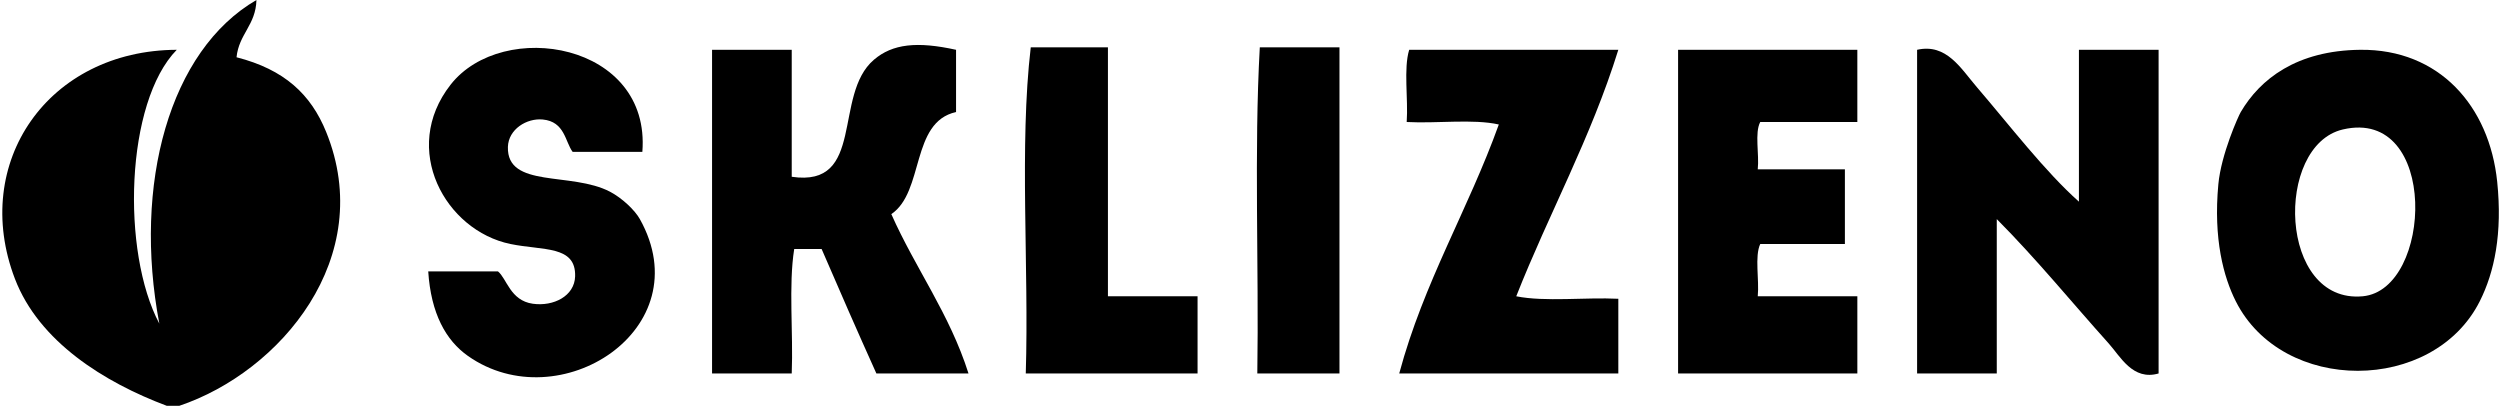 <?xml version="1.0" encoding="utf-8"?>
<!-- Generator: Adobe Illustrator 13.0.0, SVG Export Plug-In  -->
<!DOCTYPE svg>
<svg version="1.2" baseProfile="tiny"
	 xmlns="http://www.w3.org/2000/svg" xmlns:xlink="http://www.w3.org/1999/xlink" xmlns:a="http://ns.adobe.com/AdobeSVGViewerExtensions/3.0/"
	 x="0px" y="0px" width="1004px" height="163px" viewBox="-0.927 0 1004 163" xml:space="preserve">
<defs>
</defs>
<path fill-rule="evenodd" d="M71.064,162.979c-1.667,0-3.333,0-5,0c-25.152-9.436-51.328-25.776-60.992-50.993
	C-12.828,65.28,18.488,20.183,70.064,19.998c-20.651,21.083-22.324,81.14-6.999,109.986C52.393,73.909,67.176,20.212,102.061,0
	c-0.254,10.078-7.042,13.622-7.999,22.997c19.226,4.913,29.859,14.882,35.996,29.996C150.5,103.344,111.681,149.323,71.064,162.979z
	"/>
<path fill-rule="evenodd" d="M383.025,19.998c0,8.332,0,16.665,0,24.997c-18.302,4.029-12.667,31.994-25.997,40.995
	c9.736,21.926,23.365,39.96,30.996,63.992c-12.332,0-24.664,0-36.996,0c-7.458-16.539-14.77-33.224-21.997-49.994
	c-3.667,0-7.333,0-10.999,0c-2.331,14.667-0.335,33.66-1,49.994c-10.666,0-21.331,0-31.996,0c0-43.328,0-86.656,0-129.984
	c10.666,0,21.331,0,31.996,0c0,16.998,0,33.996,0,50.994c29.73,4.41,16.436-32.837,32.996-46.994
	C357.542,17.575,367.398,16.555,383.025,19.998z"/>
<path fill-rule="evenodd" d="M444.018,18.998c0,33.329,0,66.659,0,99.988c11.999,0,23.997,0,35.996,0c0,10.332,0,20.664,0,30.996
	c-22.997,0-45.994,0-68.991,0c1.323-43.005-2.652-91.309,2-130.984C423.354,18.998,433.686,18.998,444.018,18.998z"/>
<path fill-rule="evenodd" d="M537.006,18.998c0,43.661,0,87.323,0,130.984c-10.998,0-21.997,0-32.995,0
	c0.666-43.328-1.333-89.322,0.999-130.984C515.676,18.998,526.341,18.998,537.006,18.998z"/>
<path fill-rule="evenodd" d="M946.955,19.998c31.71-0.337,51.854,22.584,54.993,52.993c2.138,20.704-1.088,36.253-6.999,47.994
	c-18.706,37.15-79.185,37.344-97.988,0c-4.887-9.705-9.05-24.986-6.999-46.994c1.122-12.042,8.047-27.378,8.999-28.997
	C906.73,31.783,921.353,20.27,946.955,19.998z M947.955,118.985c28.146-2.618,30.667-76.032-7.999-66.992
	C912.4,58.436,914.087,122.135,947.955,118.985z"/>
<path fill-rule="evenodd" d="M257.041,60.992c-9.332,0-18.664,0-27.997,0c-3.041-4.077-3.108-12.147-11.999-12.999
	c-6.443-0.617-13.787,3.902-13.998,10.999c-0.499,16.756,25.505,9.89,40.995,17.998c4.949,2.591,10.022,7.46,11.998,10.999
	c24.706,44.237-32.428,80.693-68.991,54.993c-8.938-6.282-14.901-17.076-15.998-33.996c9.332,0,18.665,0,27.997,0
	c3.559,2.87,4.912,11.722,13.998,12.998c8.345,1.172,16.763-3.098,16.998-10.998c0.373-12.519-12.91-10.291-25.997-12.999
	c-26.1-5.4-44.307-38.09-23.997-63.992C200.999,7.281,260.542,17.124,257.041,60.992z"/>
<path fill-rule="evenodd" d="M648.992,19.998c-11.073,35.588-27.793,65.529-40.995,98.988c11.669,2.329,27.66,0.336,40.995,0.999
	c0,9.999,0,19.998,0,29.997c-29.33,0-58.659,0-87.989,0c9.887-36.774,27.651-65.671,39.995-99.988
	c-10.337-2.329-24.993-0.337-36.995-1c0.661-9.337-1.326-21.323,1-28.996C592.999,19.998,620.995,19.998,648.992,19.998z"/>
<path fill-rule="evenodd" d="M744.98,19.998c0,9.666,0,19.331,0,28.996c-12.999,0-25.997,0-38.995,0
	c-2.317,4.349-0.346,12.986-1,18.998c11.665,0,23.33,0,34.995,0c0,9.999,0,19.998,0,29.996c-11.332,0-22.663,0-33.995,0
	c-2.319,5.014-0.344,14.321-1,20.998c13.331,0,26.663,0,39.995,0c0,10.332,0,20.664,0,30.996c-23.997,0-47.994,0-71.991,0
	c0-43.328,0-86.656,0-129.984C696.986,19.998,720.983,19.998,744.98,19.998z"/>
<path fill-rule="evenodd" d="M833.969,80.99c0-20.331,0-40.662,0-60.992c10.666,0,21.331,0,31.996,0c0,43.328,0,86.655,0,129.984
	c-10.353,3.014-15.354-6.83-19.997-11.999c-14.854-16.533-29.033-33.952-44.994-49.993c0,20.664,0,41.328,0,61.992
	c-10.666,0-21.331,0-31.996,0c0-43.328,0-86.656,0-129.984c11.803-2.67,17.531,7.466,23.996,14.998
	C806.347,50.575,820.256,68.78,833.969,80.99z"/>
</svg>
